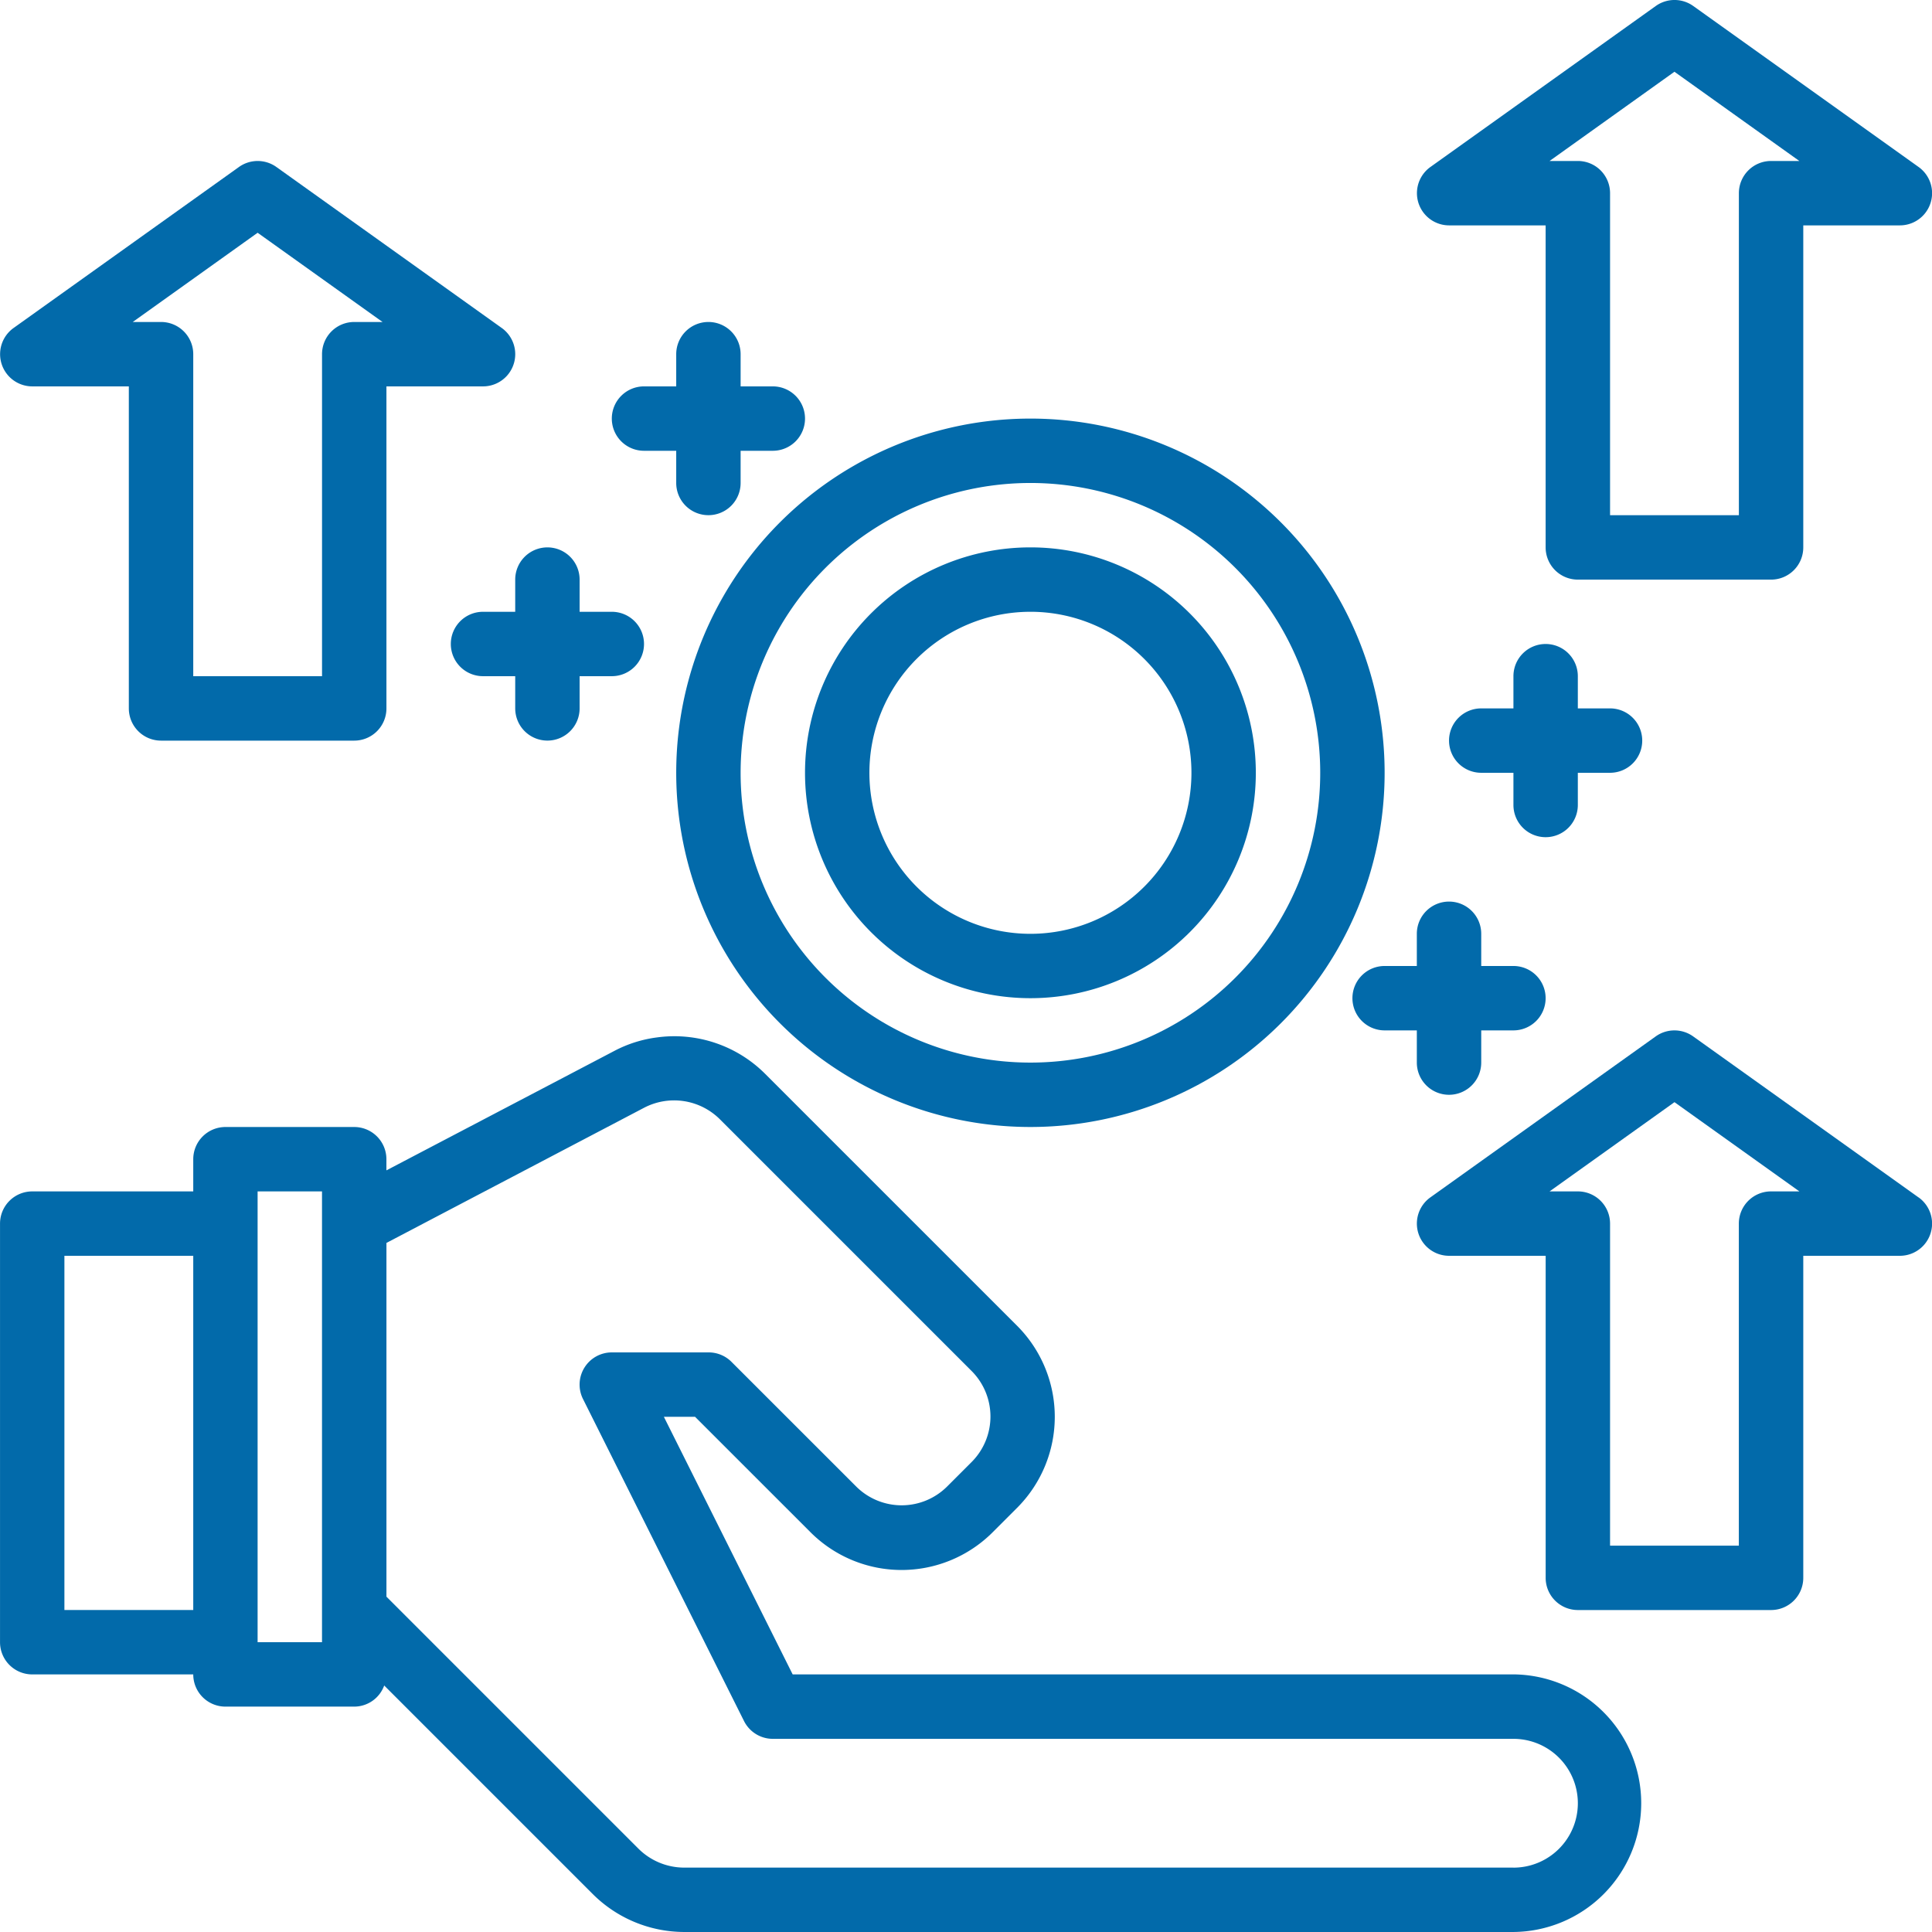 <svg xmlns="http://www.w3.org/2000/svg" width="226.771" height="226.772" viewBox="0 0 226.771 226.772"><defs><style>.a{fill:#026aaa;}</style></defs><g transform="translate(-128.217 -805.637)"><path class="a" d="M305.858,1002.172h-84.6l-15.118-30.236H209.8l13.558,13.557a15.118,15.118,0,0,0,21.37,0l2.872-2.872a15.118,15.118,0,0,0,0-21.37L218.047,931.7A15.068,15.068,0,0,0,205.37,927.4a14.783,14.783,0,0,0-5.019,1.576l-26.779,14.034V941.7a3.779,3.779,0,0,0-3.779-3.779H154.674A3.779,3.779,0,0,0,150.9,941.7v3.78H132a3.78,3.78,0,0,0-3.78,3.779v49.135a3.78,3.78,0,0,0,3.78,3.779h18.9a3.779,3.779,0,0,0,3.779,3.78h15.119a3.749,3.749,0,0,0,3.515-2.479l24.5,24.5a15.232,15.232,0,0,0,10.685,4.433h97.362a15.119,15.119,0,0,0,0-30.237Zm-170.081-7.559V953.038H150.9v41.575Zm30.236,3.78h-7.559V945.479h7.559Zm139.845,26.457H208.5a7.62,7.62,0,0,1-5.341-2.219l-29.583-29.582V951.526l30.26-15.874a7.618,7.618,0,0,1,8.87,1.353l29.557,29.556a7.559,7.559,0,0,1,0,10.681l-2.873,2.873a7.559,7.559,0,0,1-10.681,0L214.04,965.45a3.779,3.779,0,0,0-2.672-1.073H200.029a3.779,3.779,0,0,0-3.382,5.469l18.9,37.8a3.781,3.781,0,0,0,3.382,2.09h86.931a7.559,7.559,0,1,1,0,15.118Z"/><path class="a" d="M207.589,896.344a41.575,41.575,0,1,0,41.575-41.575A41.575,41.575,0,0,0,207.589,896.344Zm41.575-34.016a34.016,34.016,0,1,1-34.016,34.016A34.015,34.015,0,0,1,249.164,862.328Z"/><path class="a" d="M249.164,922.8a26.457,26.457,0,1,0-26.457-26.457A26.457,26.457,0,0,0,249.164,922.8Zm0-45.355a18.9,18.9,0,1,1-18.9,18.9A18.9,18.9,0,0,1,249.164,877.446Z"/><path class="a" d="M313.417,900.124v-3.78h3.78a3.779,3.779,0,0,0,3.779-3.779h0a3.779,3.779,0,0,0-3.779-3.78h-3.78v-3.78a3.779,3.779,0,0,0-3.78-3.779h0a3.779,3.779,0,0,0-3.779,3.779v3.78h-3.78a3.779,3.779,0,0,0-3.779,3.78h0a3.779,3.779,0,0,0,3.779,3.779h3.78v3.78a3.779,3.779,0,0,0,3.779,3.779h0A3.779,3.779,0,0,0,313.417,900.124Z"/><path class="a" d="M286.96,922.8h0a3.779,3.779,0,0,0,3.779,3.78h3.78v3.779a3.78,3.78,0,0,0,3.78,3.78h0a3.779,3.779,0,0,0,3.779-3.78v-3.779h3.78a3.779,3.779,0,0,0,3.779-3.78h0a3.779,3.779,0,0,0-3.779-3.779h-3.78v-3.78a3.78,3.78,0,0,0-3.779-3.78h0a3.78,3.78,0,0,0-3.78,3.78v3.78h-3.78A3.779,3.779,0,0,0,286.96,922.8Z"/><path class="a" d="M211.368,866.107h0a3.779,3.779,0,0,0,3.78-3.779v-3.78h3.779a3.779,3.779,0,0,0,3.78-3.779h0a3.78,3.78,0,0,0-3.78-3.78h-3.779v-3.78a3.779,3.779,0,0,0-3.78-3.779h0a3.779,3.779,0,0,0-3.779,3.779v3.78h-3.78a3.78,3.78,0,0,0-3.78,3.78h0a3.78,3.78,0,0,0,3.78,3.779h3.78v3.78A3.779,3.779,0,0,0,211.368,866.107Z"/><path class="a" d="M188.691,873.667v3.779h-3.78a3.779,3.779,0,0,0-3.779,3.78h0a3.779,3.779,0,0,0,3.779,3.779h3.78v3.78a3.78,3.78,0,0,0,3.779,3.78h0a3.78,3.78,0,0,0,3.78-3.78v-3.78h3.779a3.779,3.779,0,0,0,3.78-3.779h0a3.78,3.78,0,0,0-3.78-3.78H196.25v-3.779a3.779,3.779,0,0,0-3.78-3.78h0A3.779,3.779,0,0,0,188.691,873.667Z"/><path class="a" d="M353.409,946.185l-26.457-18.9a3.779,3.779,0,0,0-4.392,0l-26.457,18.9a3.78,3.78,0,0,0,2.2,6.853h11.338v37.8a3.78,3.78,0,0,0,3.78,3.779H336.1a3.779,3.779,0,0,0,3.779-3.779v-37.8h11.339a3.78,3.78,0,0,0,2.2-6.853Zm-17.314-.706a3.779,3.779,0,0,0-3.78,3.779v37.8H317.2v-37.8a3.78,3.78,0,0,0-3.78-3.779H310.1l14.661-10.474,14.661,10.474Z"/><path class="a" d="M298.3,832.091h11.338v37.8a3.781,3.781,0,0,0,3.78,3.78H336.1a3.78,3.78,0,0,0,3.779-3.78v-37.8h11.339a3.779,3.779,0,0,0,2.2-6.852l-26.457-18.9a3.779,3.779,0,0,0-4.392,0l-26.457,18.9a3.779,3.779,0,0,0,2.2,6.852Zm26.457-18.032,14.661,10.473H336.1a3.78,3.78,0,0,0-3.78,3.78v37.795H317.2V828.312a3.78,3.78,0,0,0-3.78-3.78H310.1Z"/><path class="a" d="M132,850.989h11.339v37.8a3.78,3.78,0,0,0,3.779,3.78h22.678a3.78,3.78,0,0,0,3.779-3.78v-37.8h11.339a3.779,3.779,0,0,0,2.2-6.852l-26.457-18.9a3.779,3.779,0,0,0-4.392,0l-26.457,18.9a3.779,3.779,0,0,0,2.2,6.852Zm26.457-18.032,14.661,10.473h-3.322a3.779,3.779,0,0,0-3.78,3.779v37.8H150.9v-37.8a3.779,3.779,0,0,0-3.78-3.779h-3.322Z"/></g></svg>